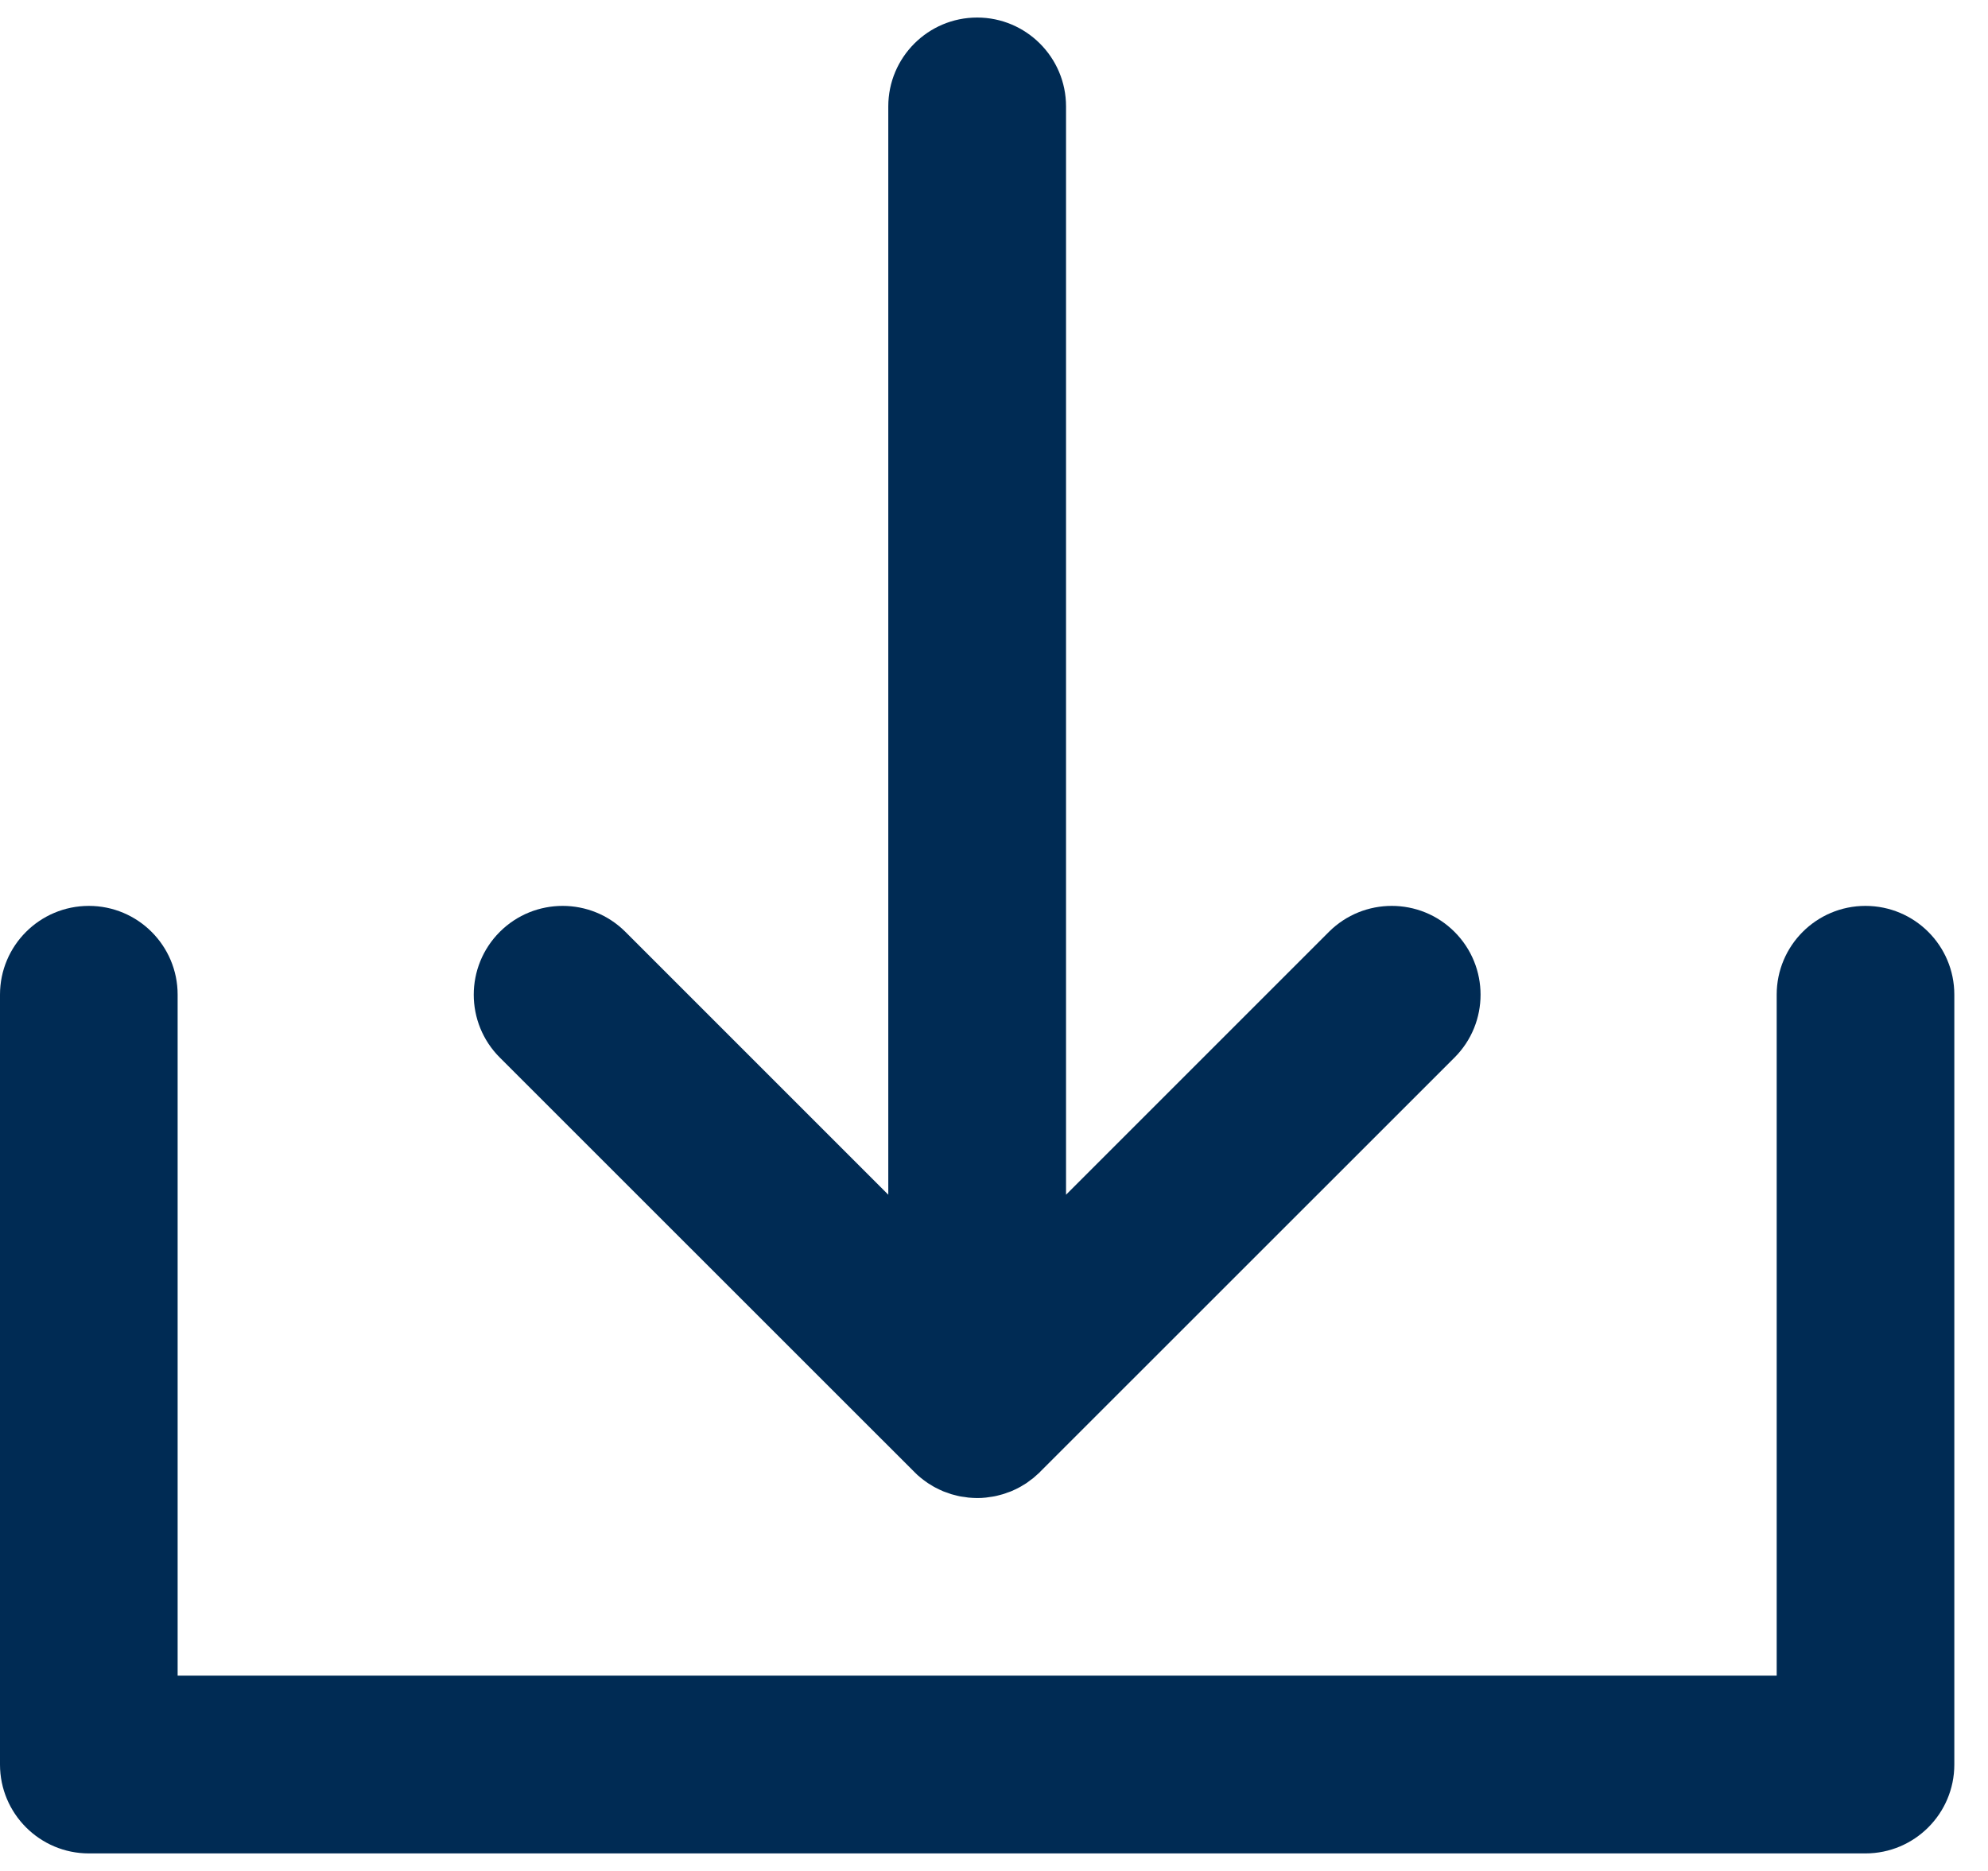<svg width="17" height="16" viewBox="0 0 17 16" fill="none" xmlns="http://www.w3.org/2000/svg">
<path d="M7.819 12.588C7.836 12.606 7.855 12.623 7.875 12.639C7.883 12.646 7.892 12.652 7.901 12.659C7.912 12.667 7.923 12.675 7.934 12.683C7.945 12.69 7.956 12.696 7.967 12.703C7.977 12.709 7.987 12.716 7.998 12.721C8.009 12.727 8.021 12.732 8.032 12.738C8.043 12.743 8.054 12.748 8.065 12.753C8.077 12.758 8.088 12.761 8.099 12.765C8.111 12.77 8.123 12.774 8.135 12.778C8.147 12.781 8.158 12.784 8.17 12.787C8.182 12.79 8.195 12.794 8.207 12.796C8.221 12.799 8.234 12.8 8.248 12.802C8.259 12.804 8.27 12.806 8.281 12.807C8.306 12.809 8.331 12.811 8.356 12.811C8.381 12.811 8.406 12.81 8.431 12.807C8.442 12.806 8.453 12.804 8.465 12.802C8.478 12.8 8.491 12.799 8.504 12.796C8.517 12.794 8.53 12.79 8.542 12.787C8.554 12.784 8.565 12.781 8.576 12.778C8.589 12.774 8.601 12.77 8.613 12.765C8.624 12.761 8.635 12.758 8.647 12.753C8.658 12.748 8.669 12.743 8.68 12.738C8.691 12.732 8.703 12.727 8.714 12.721C8.725 12.716 8.735 12.709 8.745 12.703C8.756 12.696 8.767 12.69 8.778 12.683C8.789 12.675 8.8 12.667 8.81 12.659C8.819 12.652 8.829 12.646 8.837 12.639C8.856 12.623 8.874 12.607 8.891 12.591C8.891 12.59 8.892 12.589 8.893 12.588L12.438 9.044C12.735 8.747 12.735 8.266 12.438 7.969C12.142 7.673 11.661 7.673 11.364 7.969L9.116 10.217V0.91C9.116 0.491 8.775 0.15 8.356 0.15C7.936 0.15 7.596 0.491 7.596 0.91V10.217L5.348 7.969C5.052 7.673 4.571 7.673 4.274 7.969C3.977 8.266 3.977 8.747 4.274 9.044L7.819 12.588Z" fill="#002B54"/>
<path d="M15.952 7.747C15.533 7.747 15.193 8.087 15.193 8.506V14.33H1.519V8.506C1.519 8.087 1.179 7.747 0.76 7.747C0.34 7.747 0 8.087 0 8.506V15.09C0 15.509 0.34 15.85 0.76 15.85H15.952C16.372 15.85 16.712 15.509 16.712 15.09V8.506C16.712 8.087 16.372 7.747 15.952 7.747Z" fill="#002B54"/>
</svg>
